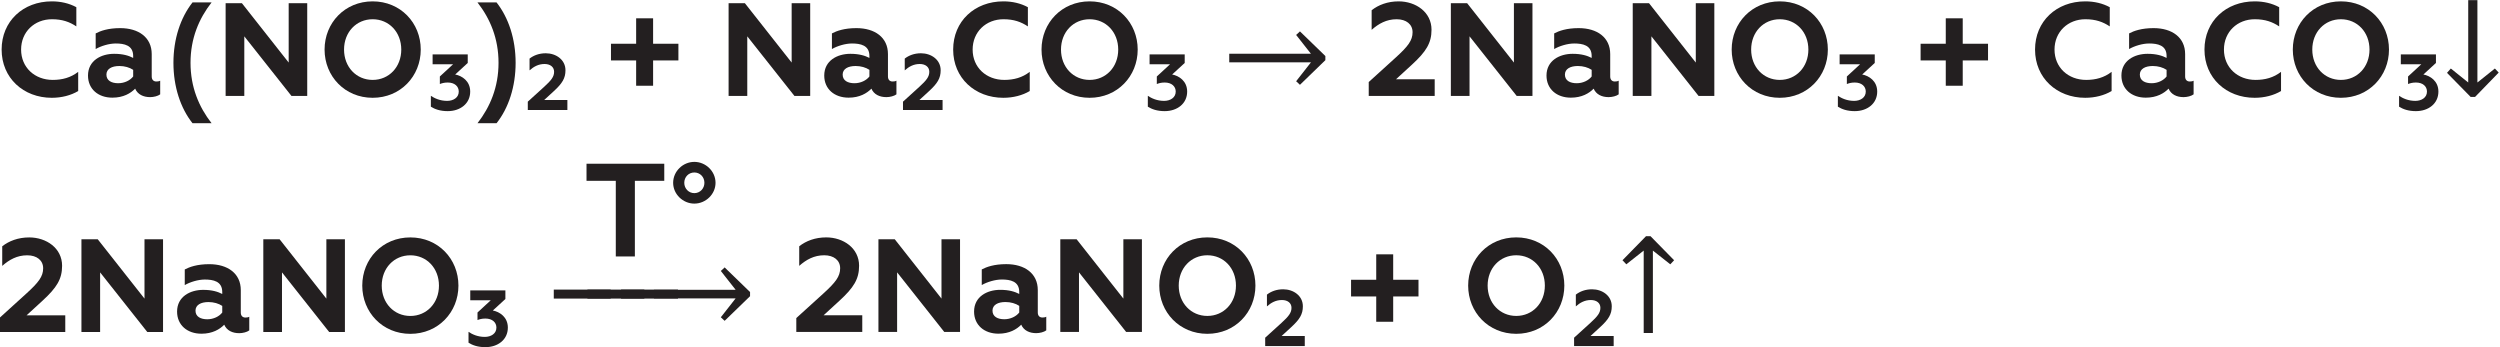 <?xml version="1.0" encoding="UTF-8"?>
<svg id="dw" width="543.4" height="75.443" version="1.1" viewBox="0 0 543.404 75.443" xml:space="preserve" xmlns="http://www.w3.org/2000/svg" xmlns:cc="http://creativecommons.org/ns#" xmlns:dc="http://purl.org/dc/elements/1.1/" xmlns:rdf="http://www.w3.org/1999/02/22-rdf-syntax-ns#"><defs id="dc"><clipPath id="cj"><path id="cx" d="m0 0h1139v181.92h-1139z"/></clipPath><clipPath id="ci"><path id="cs" d="m0 0h1139v181.92h-1139z"/></clipPath></defs><g id="dv" transform="matrix(1.333 0 0 -1.333 -608.5 140.18)"><g id="fe" transform="matrix(1 0 0 -1 455.61 89.517)" fill="#231f20" aria-label="Ca(NO"><path id="fo" d="m9.331 0.302c1.577 0 3.11-0.389 4.298-1.102v-3.132c-1.21 0.95-2.614 1.318-4.147 1.318-2.938 0-5.162-2.03-5.162-4.946 0-2.894 2.182-4.946 5.033-4.946 1.685 0 2.873 0.432 3.974 1.166v-3.132c-1.166-0.626-2.506-0.95-3.996-0.95-4.687 0-8.186 3.24-8.186 7.862s3.542 7.862 8.186 7.862z"/><path id="ek" d="m26.374-2.354c-0.432 0-0.756-0.259-0.756-0.821v-3.65c0-2.722-2.138-4.234-5.141-4.234-1.987 0-3.218 0.454-3.996 0.864v2.549c0.842-0.497 2.182-0.907 3.262-0.907 1.382 0 2.851 0.281 2.851 2.03v0.324c-0.713-0.367-1.642-0.67-3.11-0.67-2.117 0-4.255 1.102-4.255 3.542 0 2.203 1.663 3.607 3.974 3.607 1.793 0 2.981-0.713 3.715-1.469 0.41 0.95 1.339 1.382 2.441 1.382 0.583 0 1.274-0.173 1.642-0.454v-2.225c-0.194 0.108-0.432 0.13-0.626 0.13zm-3.78-0.821c-0.497 0.648-1.426 1.102-2.441 1.102-1.058 0-1.922-0.41-1.922-1.404 0-0.929 0.864-1.404 2.117-1.404 0.864 0 1.663 0.238 2.246 0.626z"/><path id="fd" d="m32.27 4.45h3.11c-2.074-2.657-3.434-5.897-3.434-9.85 0-3.974 1.361-7.193 3.434-9.85h-3.11c-1.966 2.506-3.11 5.962-3.11 9.85s1.145 7.366 3.11 9.85z"/><path id="fp" d="m37.67 0h3.046v-9.72l7.69 9.72h2.57v-15.12h-3.024v9.677l-7.625-9.677h-2.657z"/><path id="cp" d="m61.646-2.614c-2.657 0-4.666-2.095-4.666-4.946s2.009-4.946 4.666-4.946 4.666 2.095 4.666 4.946-2.009 4.946-4.666 4.946zm0 2.916c4.536 0 7.841-3.521 7.841-7.862 0-4.363-3.305-7.862-7.841-7.862s-7.841 3.499-7.841 7.862c0 4.342 3.305 7.862 7.841 7.862z"/></g><g id="eb" transform="matrix(1 0 0 -1 526.24 87.222)" fill="#231f20" aria-label="3"><path id="dp" d="m3.266 0.181c2.009 0 3.655-1.205 3.655-3.188 0-1.724-1.348-2.579-2.449-2.786l2.048-1.879v-1.4h-5.728v1.607h3.344l-2.164 1.996v1.231c0.298-0.117 0.7-0.246 1.283-0.246 1.127 0 1.801 0.622 1.801 1.477 0 0.985-0.881 1.516-1.892 1.516-1.166 0-2.074-0.428-2.657-0.829v1.776c0.635 0.402 1.503 0.726 2.76 0.726z"/></g><g id="dr" transform="matrix(1 0 0 -1 533.72 89.517)" fill="#231f20" aria-label=")"><path id="eo" d="m3.737 4.45c1.966-2.484 3.11-5.962 3.11-9.85s-1.145-7.344-3.11-9.85h-3.11c2.074 2.657 3.434 5.875 3.434 9.85 0 3.953-1.361 7.193-3.434 9.85z"/></g><g id="fc" transform="matrix(1 0 0 -1 542.1 87.222)" fill="#231f20" aria-label="2"><path id="df" d="m0.454 0h6.454v-1.633h-3.784l1.555-1.426c1.4-1.283 1.918-2.125 1.918-3.421 0-1.724-1.542-2.773-3.214-2.773-1.089 0-1.983 0.35-2.644 0.868v1.918c0.687-0.609 1.452-1.037 2.449-1.037 0.933 0 1.555 0.492 1.555 1.27 0 0.804-0.454 1.387-1.62 2.449l-2.67 2.424z"/></g><g id="fl" transform="matrix(1 0 0 -1 554.69 89.517)" fill="#231f20" aria-label="+ Na"><path id="fi" d="m5.53-1.663h2.765v-4.126h4.126v-2.722h-4.126v-4.147h-2.765v4.147h-4.104v2.722h4.104z"/><path id="du" d="m20.606 0h3.046v-9.72l7.69 9.72h2.57v-15.12h-3.024v9.677l-7.625-9.677h-2.657z"/><path id="dm" d="m47.347-2.354c-0.432 0-0.756-0.259-0.756-0.821v-3.65c0-2.722-2.138-4.234-5.141-4.234-1.987 0-3.218 0.454-3.996 0.864v2.549c0.842-0.497 2.182-0.907 3.262-0.907 1.382 0 2.851 0.281 2.851 2.03v0.324c-0.713-0.367-1.642-0.67-3.11-0.67-2.117 0-4.255 1.102-4.255 3.542 0 2.203 1.663 3.607 3.974 3.607 1.793 0 2.981-0.713 3.715-1.469 0.41 0.95 1.339 1.382 2.441 1.382 0.583 0 1.274-0.173 1.642-0.454v-2.225c-0.194 0.108-0.432 0.13-0.626 0.13zm-3.78-0.821c-0.497 0.648-1.426 1.102-2.441 1.102-1.058 0-1.922-0.41-1.922-1.404 0-0.929 0.864-1.404 2.117-1.404 0.864 0 1.663 0.238 2.246 0.626z"/></g><g id="ew" transform="matrix(1 0 0 -1 603.28 87.222)" fill="#231f20" aria-label="2"><path id="dn" d="m0.454 0h6.454v-1.633h-3.784l1.555-1.426c1.4-1.283 1.918-2.125 1.918-3.421 0-1.724-1.542-2.773-3.214-2.773-1.089 0-1.983 0.35-2.644 0.868v1.918c0.687-0.609 1.452-1.037 2.449-1.037 0.933 0 1.555 0.492 1.555 1.27 0 0.804-0.454 1.387-1.62 2.449l-2.67 2.424z"/></g><g id="eu" transform="matrix(1 0 0 -1 610.77 89.517)" fill="#231f20" aria-label="CO"><path id="ec" d="m9.331 0.302c1.577 0 3.11-0.389 4.298-1.102v-3.132c-1.21 0.95-2.614 1.318-4.147 1.318-2.938 0-5.162-2.03-5.162-4.946 0-2.894 2.182-4.946 5.033-4.946 1.685 0 2.873 0.432 3.974 1.166v-3.132c-1.166-0.626-2.506-0.95-3.996-0.95-4.687 0-8.186 3.24-8.186 7.862s3.542 7.862 8.186 7.862z"/><path id="dg" d="m23.393-2.614c-2.657 0-4.666-2.095-4.666-4.946s2.009-4.946 4.666-4.946 4.666 2.095 4.666 4.946-2.009 4.946-4.666 4.946zm0 2.916c4.536 0 7.841-3.521 7.841-7.862 0-4.363-3.305-7.862-7.841-7.862s-7.841 3.499-7.841 7.862c0 4.342 3.305 7.862 7.841 7.862z"/></g><g id="ee" transform="matrix(1 0 0 -1 643.15 87.222)" fill="#231f20" aria-label="3"><path id="fa" d="m3.266 0.181c2.009 0 3.655-1.205 3.655-3.188 0-1.724-1.348-2.579-2.449-2.786l2.048-1.879v-1.4h-5.728v1.607h3.344l-2.164 1.996v1.231c0.298-0.117 0.7-0.246 1.283-0.246 1.127 0 1.801 0.622 1.801 1.477 0 0.985-0.881 1.516-1.892 1.516-1.166 0-2.074-0.428-2.657-0.829v1.776c0.635 0.402 1.503 0.726 2.76 0.726z"/></g><g id="en" transform="matrix(1 0 0 -1 655.72 89.517)" fill="#231f20" aria-label="→"><path id="fh" d="m1.213-6.877h13.321l-2.415-3.069 0.622-0.58 4.145 4.018v0.675l-4.145 4.018-0.622-0.58 2.415-3.08h-13.321z"/></g><g id="cl" transform="matrix(1 0 0 -1 678.92 89.517)" fill="#231f20" aria-label="2NaNO"><path id="ez" d="m0.756 0h10.757v-2.722h-6.307l2.592-2.376c2.333-2.138 3.197-3.542 3.197-5.702 0-2.873-2.57-4.622-5.357-4.622-1.814 0-3.305 0.583-4.406 1.447v3.197c1.145-1.015 2.419-1.728 4.082-1.728 1.555 0 2.592 0.821 2.592 2.117 0 1.339-0.756 2.311-2.7 4.082l-4.45 4.039z"/><path id="ex" d="m14.148 0h3.046v-9.72l7.69 9.72h2.57v-15.12h-3.024v9.677l-7.625-9.677h-2.657z"/><path id="fk" d="m40.889-2.354c-0.432 0-0.756-0.259-0.756-0.821v-3.65c0-2.722-2.138-4.234-5.141-4.234-1.987 0-3.218 0.454-3.996 0.864v2.549c0.842-0.497 2.182-0.907 3.262-0.907 1.382 0 2.851 0.281 2.851 2.03v0.324c-0.713-0.367-1.642-0.67-3.11-0.67-2.117 0-4.255 1.102-4.255 3.542 0 2.203 1.663 3.607 3.974 3.607 1.793 0 2.981-0.713 3.715-1.469 0.41 0.95 1.339 1.382 2.441 1.382 0.583 0 1.274-0.173 1.642-0.454v-2.225c-0.194 0.108-0.432 0.13-0.626 0.13zm-3.78-0.821c-0.497 0.648-1.426 1.102-2.441 1.102-1.058 0-1.922-0.41-1.922-1.404 0-0.929 0.864-1.404 2.117-1.404 0.864 0 1.663 0.238 2.246 0.626z"/><path id="dk" d="m43.805 0h3.046v-9.72l7.69 9.72h2.57v-15.12h-3.024v9.677l-7.625-9.677h-2.657z"/><path id="da" d="m67.781-2.614c-2.657 0-4.666-2.095-4.666-4.946s2.009-4.946 4.666-4.946 4.666 2.095 4.666 4.946-2.009 4.946-4.666 4.946zm0 2.916c4.536 0 7.841-3.521 7.841-7.862 0-4.363-3.305-7.862-7.841-7.862s-7.841 3.499-7.841 7.862c0 4.342 3.305 7.862 7.841 7.862z"/></g><g id="ei" transform="matrix(1 0 0 -1 755.67 87.222)" fill="#231f20" aria-label="3"><path id="cu" d="m3.266 0.181c2.009 0 3.655-1.205 3.655-3.188 0-1.724-1.348-2.579-2.449-2.786l2.048-1.879v-1.4h-5.728v1.607h3.344l-2.164 1.996v1.231c0.298-0.117 0.7-0.246 1.283-0.246 1.127 0 1.801 0.622 1.801 1.477 0 0.985-0.881 1.516-1.892 1.516-1.166 0-2.074-0.428-2.657-0.829v1.776c0.635 0.402 1.503 0.726 2.76 0.726z"/></g><g id="cy" transform="matrix(1 0 0 -1 768.24 89.517)" fill="#231f20" aria-label="+ CaCO"><path id="dj" d="m5.53-1.663h2.765v-4.126h4.126v-2.722h-4.126v-4.147h-2.765v4.147h-4.104v2.722h4.104z"/><path id="di" d="m28.274 0.302c1.577 0 3.11-0.389 4.298-1.102v-3.132c-1.21 0.95-2.614 1.318-4.147 1.318-2.938 0-5.162-2.03-5.162-4.946 0-2.894 2.182-4.946 5.033-4.946 1.685 0 2.873 0.432 3.974 1.166v-3.132c-1.166-0.626-2.506-0.95-3.996-0.95-4.687 0-8.186 3.24-8.186 7.862s3.542 7.862 8.186 7.862z"/><path id="dd" d="m45.317-2.354c-0.432 0-0.756-0.259-0.756-0.821v-3.65c0-2.722-2.138-4.234-5.141-4.234-1.987 0-3.218 0.454-3.996 0.864v2.549c0.842-0.497 2.182-0.907 3.262-0.907 1.382 0 2.851 0.281 2.851 2.03v0.324c-0.713-0.367-1.642-0.67-3.11-0.67-2.117 0-4.255 1.102-4.255 3.542 0 2.203 1.663 3.607 3.974 3.607 1.793 0 2.981-0.713 3.715-1.469 0.41 0.95 1.339 1.382 2.441 1.382 0.583 0 1.274-0.173 1.642-0.454v-2.225c-0.194 0.108-0.432 0.13-0.626 0.13zm-3.78-0.821c-0.497 0.648-1.426 1.102-2.441 1.102-1.058 0-1.922-0.41-1.922-1.404 0-0.929 0.864-1.404 2.117-1.404 0.864 0 1.663 0.238 2.246 0.626z"/><path id="dz" d="m55.901 0.302c1.577 0 3.11-0.389 4.298-1.102v-3.132c-1.21 0.95-2.614 1.318-4.147 1.318-2.938 0-5.162-2.03-5.162-4.946 0-2.894 2.182-4.946 5.033-4.946 1.685 0 2.873 0.432 3.974 1.166v-3.132c-1.166-0.626-2.506-0.95-3.996-0.95-4.687 0-8.186 3.24-8.186 7.862s3.542 7.862 8.186 7.862z"/><path id="fg" d="m69.96-2.614c-2.657 0-4.666-2.095-4.666-4.946s2.009-4.946 4.666-4.946 4.666 2.095 4.666 4.946-2.009 4.946-4.666 4.946zm0 2.916c4.536 0 7.841-3.521 7.841-7.862 0-4.363-3.305-7.862-7.841-7.862s-7.841 3.499-7.841 7.862c0 4.342 3.305 7.862 7.841 7.862z"/></g><g id="db" transform="matrix(1 0 0 -1 847.18 87.222)" fill="#231f20" aria-label="3"><path id="cr" d="m3.266 0.181c2.009 0 3.655-1.205 3.655-3.188 0-1.724-1.348-2.579-2.449-2.786l2.048-1.879v-1.4h-5.728v1.607h3.344l-2.164 1.996v1.231c0.298-0.117 0.7-0.246 1.283-0.246 1.127 0 1.801 0.622 1.801 1.477 0 0.985-0.881 1.516-1.892 1.516-1.166 0-2.074-0.428-2.657-0.829v1.776c0.635 0.402 1.503 0.726 2.76 0.726z"/></g><g id="ed" transform="matrix(1 0 0 -1 854.66 89.517)" fill="#231f20" aria-label="↓"><path id="cw" d="m5.801-15.62v13.426l2.848-2.278 0.622 0.664-3.85 3.966h-0.728l-3.85-3.923 0.622-0.707 2.837 2.278v-13.426z"/></g><g id="ej" transform="matrix(1 0 0 -1 455.62 51.026)" fill="#231f20" aria-label="2NaNO"><path id="ea" d="m0.756 0h10.757v-2.722h-6.307l2.592-2.376c2.333-2.138 3.197-3.542 3.197-5.702 0-2.873-2.57-4.622-5.357-4.622-1.814 0-3.305 0.583-4.406 1.447v3.197c1.145-1.015 2.419-1.728 4.082-1.728 1.555 0 2.592 0.821 2.592 2.117 0 1.339-0.756 2.311-2.7 4.082l-4.45 4.039z"/><path id="ev" d="m14.148 0h3.046v-9.72l7.69 9.72h2.57v-15.12h-3.024v9.677l-7.625-9.677h-2.657z"/><path id="co" d="m40.889-2.354c-0.432 0-0.756-0.259-0.756-0.821v-3.65c0-2.722-2.138-4.234-5.141-4.234-1.987 0-3.218 0.454-3.996 0.864v2.549c0.842-0.497 2.182-0.907 3.262-0.907 1.382 0 2.851 0.281 2.851 2.03v0.324c-0.713-0.367-1.642-0.67-3.11-0.67-2.117 0-4.255 1.102-4.255 3.542 0 2.203 1.663 3.607 3.974 3.607 1.793 0 2.981-0.713 3.715-1.469 0.41 0.95 1.339 1.382 2.441 1.382 0.583 0 1.274-0.173 1.642-0.454v-2.225c-0.194 0.108-0.432 0.13-0.626 0.13zm-3.78-0.821c-0.497 0.648-1.426 1.102-2.441 1.102-1.058 0-1.922-0.41-1.922-1.404 0-0.929 0.864-1.404 2.117-1.404 0.864 0 1.663 0.238 2.246 0.626z"/><path id="el" d="m43.805 0h3.046v-9.72l7.69 9.72h2.57v-15.12h-3.024v9.677l-7.625-9.677h-2.657z"/><path id="cq" d="m67.781-2.614c-2.657 0-4.666-2.095-4.666-4.946s2.009-4.946 4.666-4.946 4.666 2.095 4.666 4.946-2.009 4.946-4.666 4.946zm0 2.916c4.536 0 7.841-3.521 7.841-7.862 0-4.363-3.305-7.862-7.841-7.862s-7.841 3.499-7.841 7.862c0 4.342 3.305 7.862 7.841 7.862z"/></g><g id="dx" transform="matrix(1 0 0 -1 532.38 48.736)" fill="#231f20" aria-label="3"><path id="fb" d="m3.266 0.181c2.009 0 3.655-1.205 3.655-3.188 0-1.724-1.348-2.579-2.449-2.786l2.048-1.879v-1.4h-5.728v1.607h3.344l-2.164 1.996v1.231c0.298-0.117 0.7-0.246 1.283-0.246 1.127 0 1.801 0.622 1.801 1.477 0 0.985-0.881 1.516-1.892 1.516-1.166 0-2.074-0.428-2.657-0.829v1.776c0.635 0.402 1.503 0.726 2.76 0.726z"/></g><g id="ck" transform="matrix(1 0 0 -1 551.48 63.343)" fill="#231f20" aria-label="T°"><path id="cz" d="m0.648-15.12v2.786h4.774v12.334h3.11v-12.334h4.795v-2.786z"/><path id="dt" d="m18.23-13.694c0.929 0 1.642 0.734 1.642 1.685 0 0.929-0.713 1.685-1.642 1.685s-1.642-0.756-1.642-1.685c0-0.95 0.713-1.685 1.642-1.685zm0-1.728c-1.858 0-3.456 1.534-3.456 3.413 0 1.858 1.598 3.391 3.456 3.391s3.456-1.534 3.456-3.391c0-1.879-1.598-3.413-3.456-3.413z"/></g><g id="eg"><g id="ef" clip-path="url(#cj)"><g id="er" transform="matrix(1 0 0 -1 545.45 51.031)" fill="#231f20" aria-label="−−−→"><path id="ey" d="m1.339-5.442v-1.466h9.281v1.466z"/><path id="cn" d="m6.826-5.442v-1.466h9.281v1.466z"/><path id="fm" d="m12.312-5.442v-1.466h9.281v1.466z"/><path id="dy" d="m17.672-6.877h13.321l-2.415-3.069 0.622-0.58 4.145 4.018v0.675l-4.145 4.018-0.622-0.58 2.415-3.08h-13.321z"/></g></g></g><g id="eq" transform="matrix(1 0 0 -1 585.58 51.031)" fill="#231f20" aria-label="2NaNO"><path id="cm" d="m0.756 0h10.757v-2.722h-6.307l2.592-2.376c2.333-2.138 3.197-3.542 3.197-5.702 0-2.873-2.57-4.622-5.357-4.622-1.814 0-3.305 0.583-4.406 1.447v3.197c1.145-1.015 2.419-1.728 4.082-1.728 1.555 0 2.592 0.821 2.592 2.117 0 1.339-0.756 2.311-2.7 4.082l-4.45 4.039z"/><path id="dq" d="m14.148 0h3.046v-9.72l7.69 9.72h2.57v-15.12h-3.024v9.677l-7.625-9.677h-2.657z"/><path id="fj" d="m40.889-2.354c-0.432 0-0.756-0.259-0.756-0.821v-3.65c0-2.722-2.138-4.234-5.141-4.234-1.987 0-3.218 0.454-3.996 0.864v2.549c0.842-0.497 2.182-0.907 3.262-0.907 1.382 0 2.851 0.281 2.851 2.03v0.324c-0.713-0.367-1.642-0.67-3.11-0.67-2.117 0-4.255 1.102-4.255 3.542 0 2.203 1.663 3.607 3.974 3.607 1.793 0 2.981-0.713 3.715-1.469 0.41 0.95 1.339 1.382 2.441 1.382 0.583 0 1.274-0.173 1.642-0.454v-2.225c-0.194 0.108-0.432 0.13-0.626 0.13zm-3.78-0.821c-0.497 0.648-1.426 1.102-2.441 1.102-1.058 0-1.922-0.41-1.922-1.404 0-0.929 0.864-1.404 2.117-1.404 0.864 0 1.663 0.238 2.246 0.626z"/><path id="em" d="m43.805 0h3.046v-9.72l7.69 9.72h2.57v-15.12h-3.024v9.677l-7.625-9.677h-2.657z"/><path id="dh" d="m67.781-2.614c-2.657 0-4.666-2.095-4.666-4.946s2.009-4.946 4.666-4.946 4.666 2.095 4.666 4.946-2.009 4.946-4.666 4.946zm0 2.916c4.536 0 7.841-3.521 7.841-7.862 0-4.363-3.305-7.862-7.841-7.862s-7.841 3.499-7.841 7.862c0 4.342 3.305 7.862 7.841 7.862z"/></g><g id="et" transform="matrix(1 0 0 -1 662.34 48.736)" fill="#231f20" aria-label="2"><path id="ds" d="m0.454 0h6.454v-1.633h-3.784l1.555-1.426c1.4-1.283 1.918-2.125 1.918-3.421 0-1.724-1.542-2.773-3.214-2.773-1.089 0-1.983 0.35-2.644 0.868v1.918c0.687-0.609 1.452-1.037 2.449-1.037 0.933 0 1.555 0.492 1.555 1.27 0 0.804-0.454 1.387-1.62 2.449l-2.67 2.424z"/></g><g id="ff" transform="matrix(1 0 0 -1 675.37 51.031)" fill="#231f20" aria-label="+ O"><path id="dl" d="m5.53-1.663h2.765v-4.126h4.126v-2.722h-4.126v-4.147h-2.765v4.147h-4.104v2.722h4.104z"/><path id="do" d="m28.361-2.614c-2.657 0-4.666-2.095-4.666-4.946s2.009-4.946 4.666-4.946 4.666 2.095 4.666 4.946-2.009 4.946-4.666 4.946zm0 2.916c4.536 0 7.841-3.521 7.841-7.862 0-4.363-3.305-7.862-7.841-7.862s-7.841 3.499-7.841 7.862c0 4.342 3.305 7.862 7.841 7.862z"/></g><g id="ep" transform="matrix(1 0 0 -1 712.71 48.736)" fill="#231f20" aria-label="2"><path id="fn" d="m0.454 0h6.454v-1.633h-3.784l1.555-1.426c1.4-1.283 1.918-2.125 1.918-3.421 0-1.724-1.542-2.773-3.214-2.773-1.089 0-1.983 0.35-2.644 0.868v1.918c0.687-0.609 1.452-1.037 2.449-1.037 0.933 0 1.555 0.492 1.555 1.27 0 0.804-0.454 1.387-1.62 2.449l-2.67 2.424z"/></g><g id="ct"><g id="de" clip-path="url(#ci)"><g id="es" transform="matrix(1 0 0 -1 720.2 51.031)" fill="#231f20" aria-label="↑"><path id="eh" d="m4.314 0.169v-13.437l-2.837 2.236-0.622-0.664 3.839-3.923h0.728l3.85 3.923-0.622 0.664-2.837-2.236v13.437z"/></g></g></g></g></svg>
